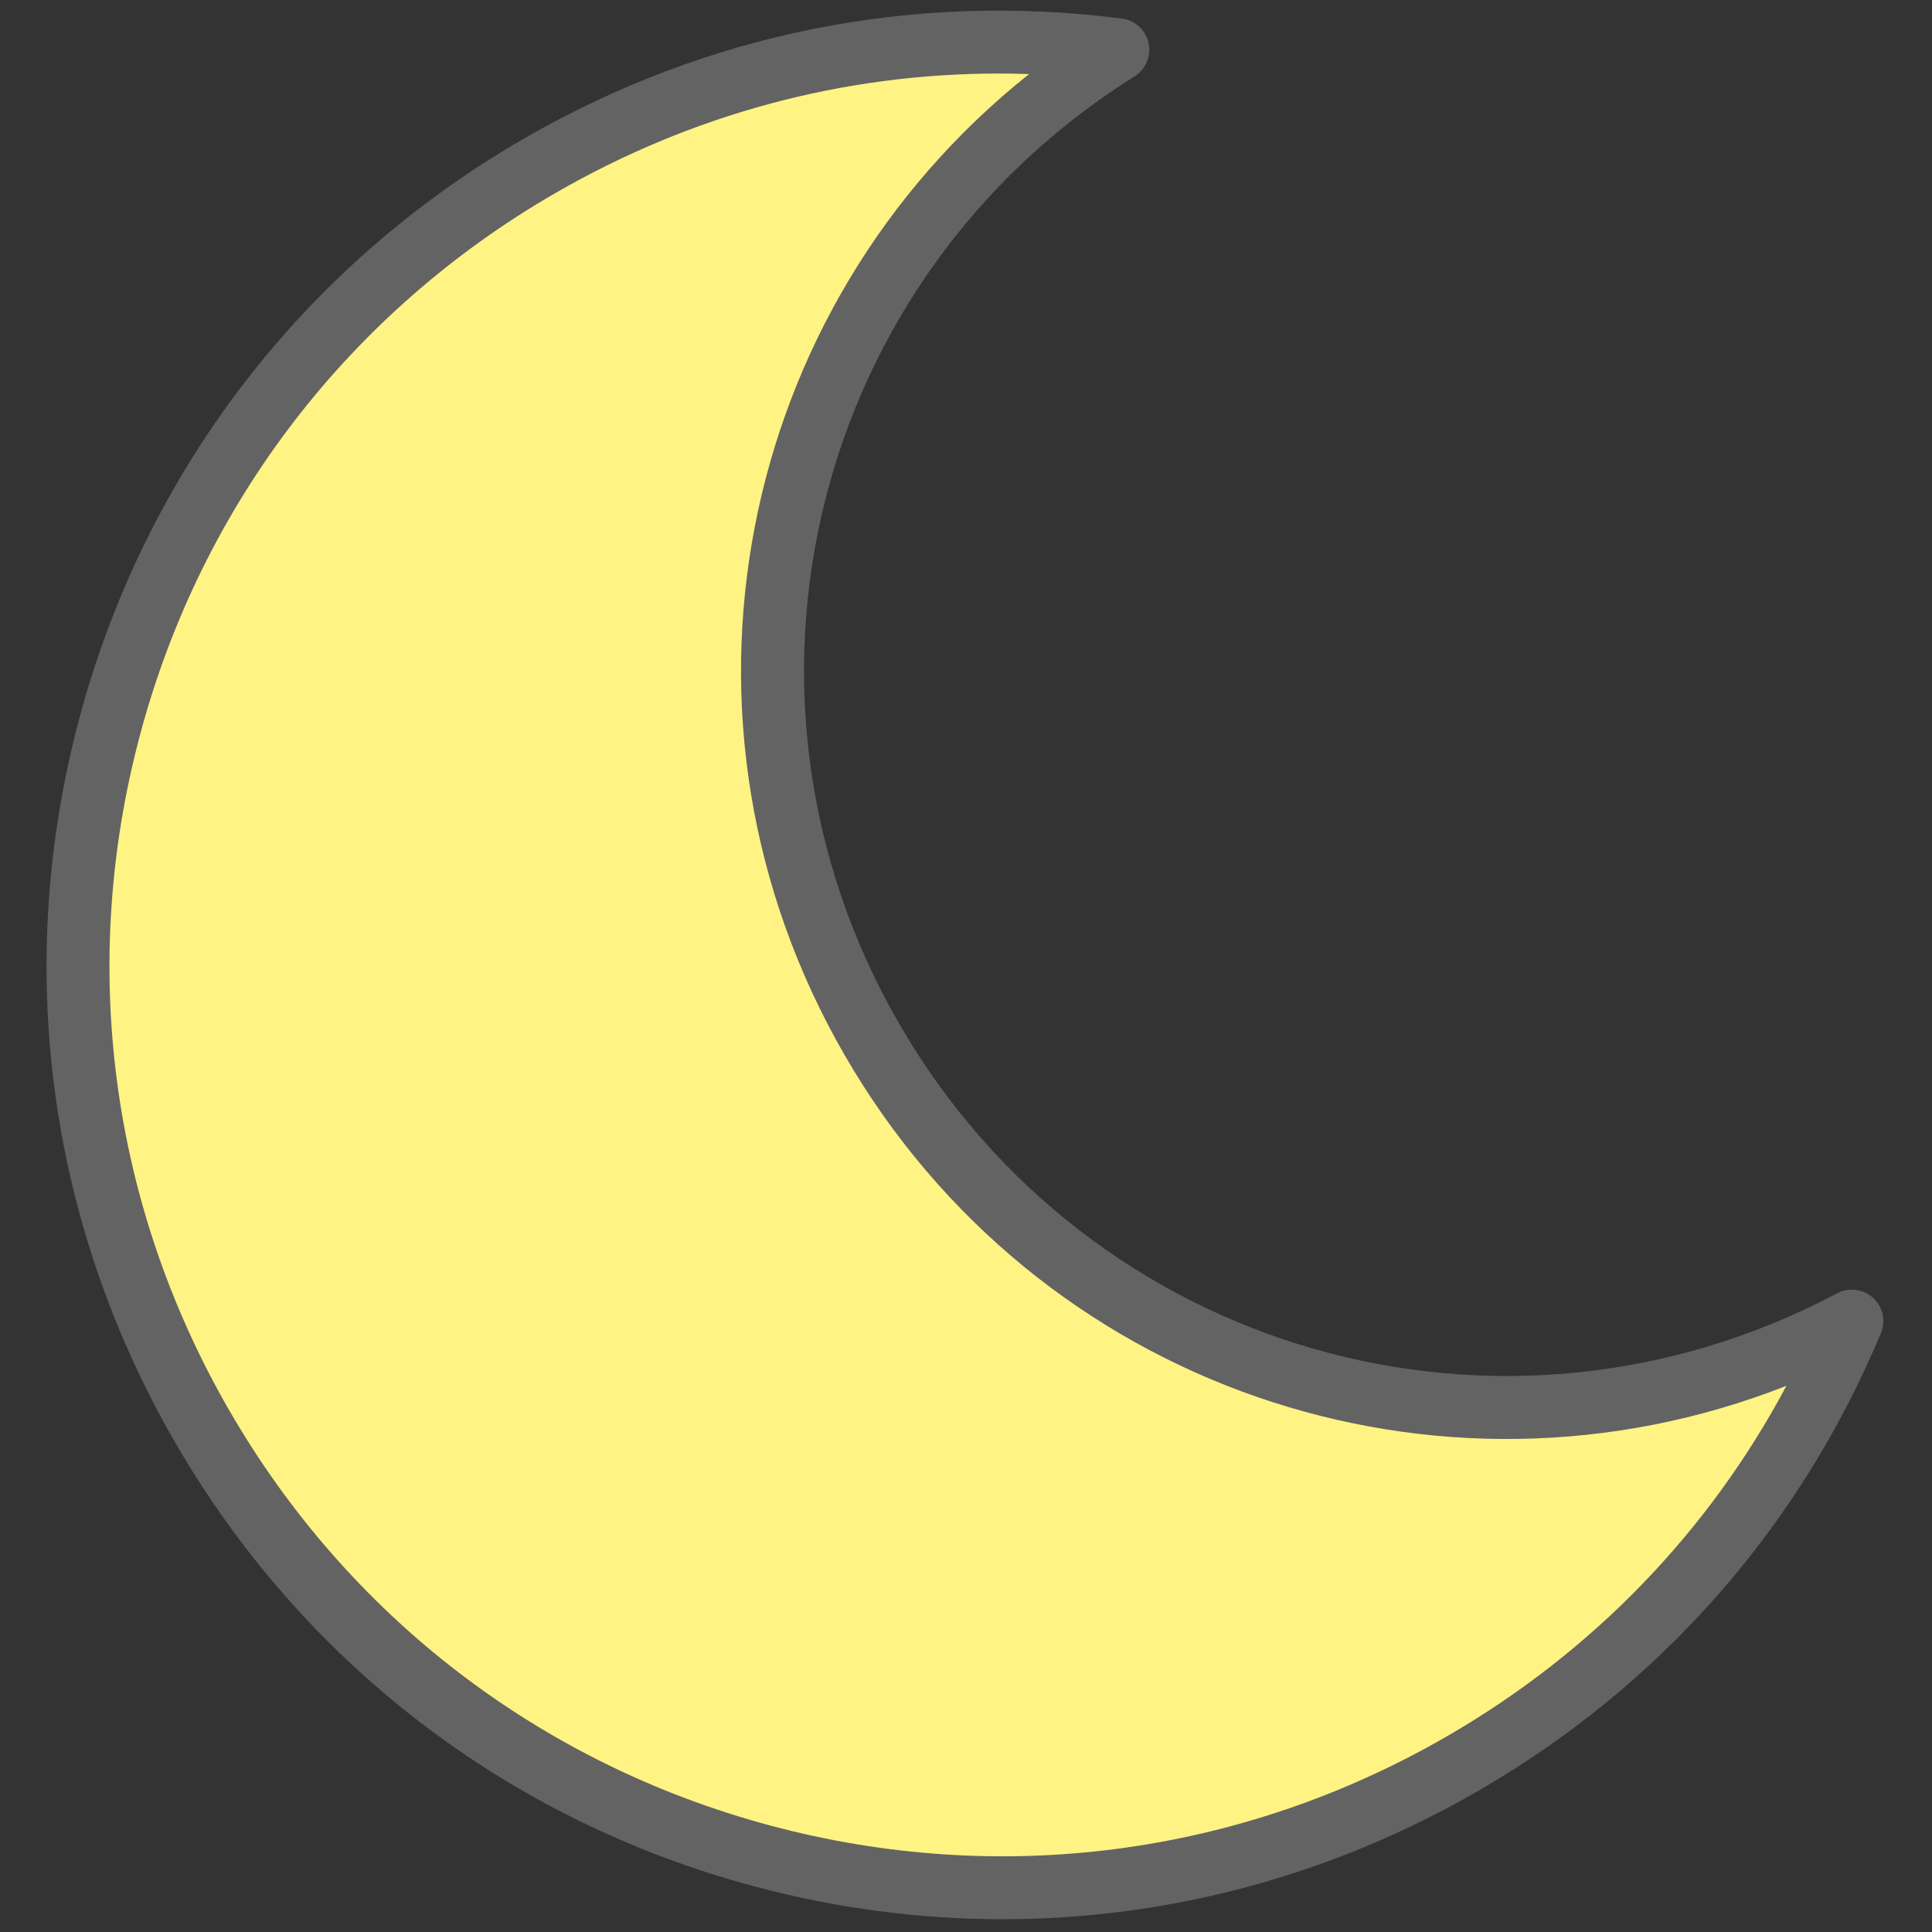 <svg xmlns="http://www.w3.org/2000/svg" xmlns:xlink="http://www.w3.org/1999/xlink" version="1.1" width="256" height="256" viewBox="0 0 256 256" xml:space="preserve">
<rect x="0" y="0" width="256" height="256" fill="#333333" stroke="none"/>
<g style="stroke: none; stroke-width: 0; stroke-dasharray: none; stroke-linecap: butt; stroke-linejoin: miter; stroke-miterlimit: 10; fill: none; fill-rule: nonzero; opacity: 1;" transform="translate(1.407 1.407) scale(2.81 2.81)">
	<path d="M 40.612 48.509 C 31.257 32.307 36.484 11.697 52.21 1.845 c -9.121 -1.172 -18.684 0.52 -27.262 5.473 C 4.14 19.331 -2.989 45.938 9.025 66.746 s 38.62 27.937 59.428 15.924 c 8.578 -4.953 14.825 -12.389 18.371 -20.873 C 70.428 70.49 49.966 64.711 40.612 48.509 z" style="stroke: none; stroke-width: 1; stroke-dasharray: none; stroke-linecap: butt; stroke-linejoin: miter; stroke-miterlimit: 10; fill: rgb(255,243,131); fill-rule: nonzero; opacity: 1;" transform=" matrix(1 0 0 1 0 0) " stroke-linecap="round"/>
	<path d="M 46.774 90 c -3.908 0 -7.841 -0.514 -11.717 -1.552 C 23.45 85.338 13.748 77.894 7.741 67.487 C 1.732 57.08 0.136 44.957 3.246 33.35 S 13.8 12.041 24.207 6.034 c 8.602 -4.967 18.349 -6.925 28.193 -5.66 c 0.621 0.08 1.125 0.541 1.259 1.153 c 0.134 0.612 -0.13 1.242 -0.661 1.574 C 37.806 12.618 32.93 32.238 41.896 47.767 l 0 0 c 8.966 15.53 28.398 21.116 44.232 12.718 c 0.552 -0.292 1.232 -0.209 1.695 0.214 c 0.463 0.423 0.61 1.09 0.369 1.668 c -3.827 9.156 -10.396 16.62 -18.997 21.586 C 62.263 87.956 54.569 90 46.774 90 z M 46.592 2.967 c -7.318 0 -14.454 1.912 -20.903 5.635 C 15.97 14.214 9.016 23.276 6.111 34.118 s -1.414 22.166 4.198 31.886 c 5.612 9.72 14.674 16.674 25.515 19.579 c 10.842 2.906 22.166 1.415 31.887 -4.197 c 6.868 -3.966 12.349 -9.635 16.027 -16.539 c -16.461 6.475 -35.345 0.107 -44.411 -15.596 c -9.066 -15.701 -5.142 -35.241 8.699 -46.259 C 47.547 2.975 47.069 2.967 46.592 2.967 z" style="stroke: none; stroke-width: 1; stroke-dasharray: none; stroke-linecap: butt; stroke-linejoin: miter; stroke-miterlimit: 10; fill: rgb(99,99,99); fill-rule: nonzero; opacity: 1;" transform=" matrix(1 0 0 1 0 0) " stroke-linecap="round"/>
</g>
</svg>